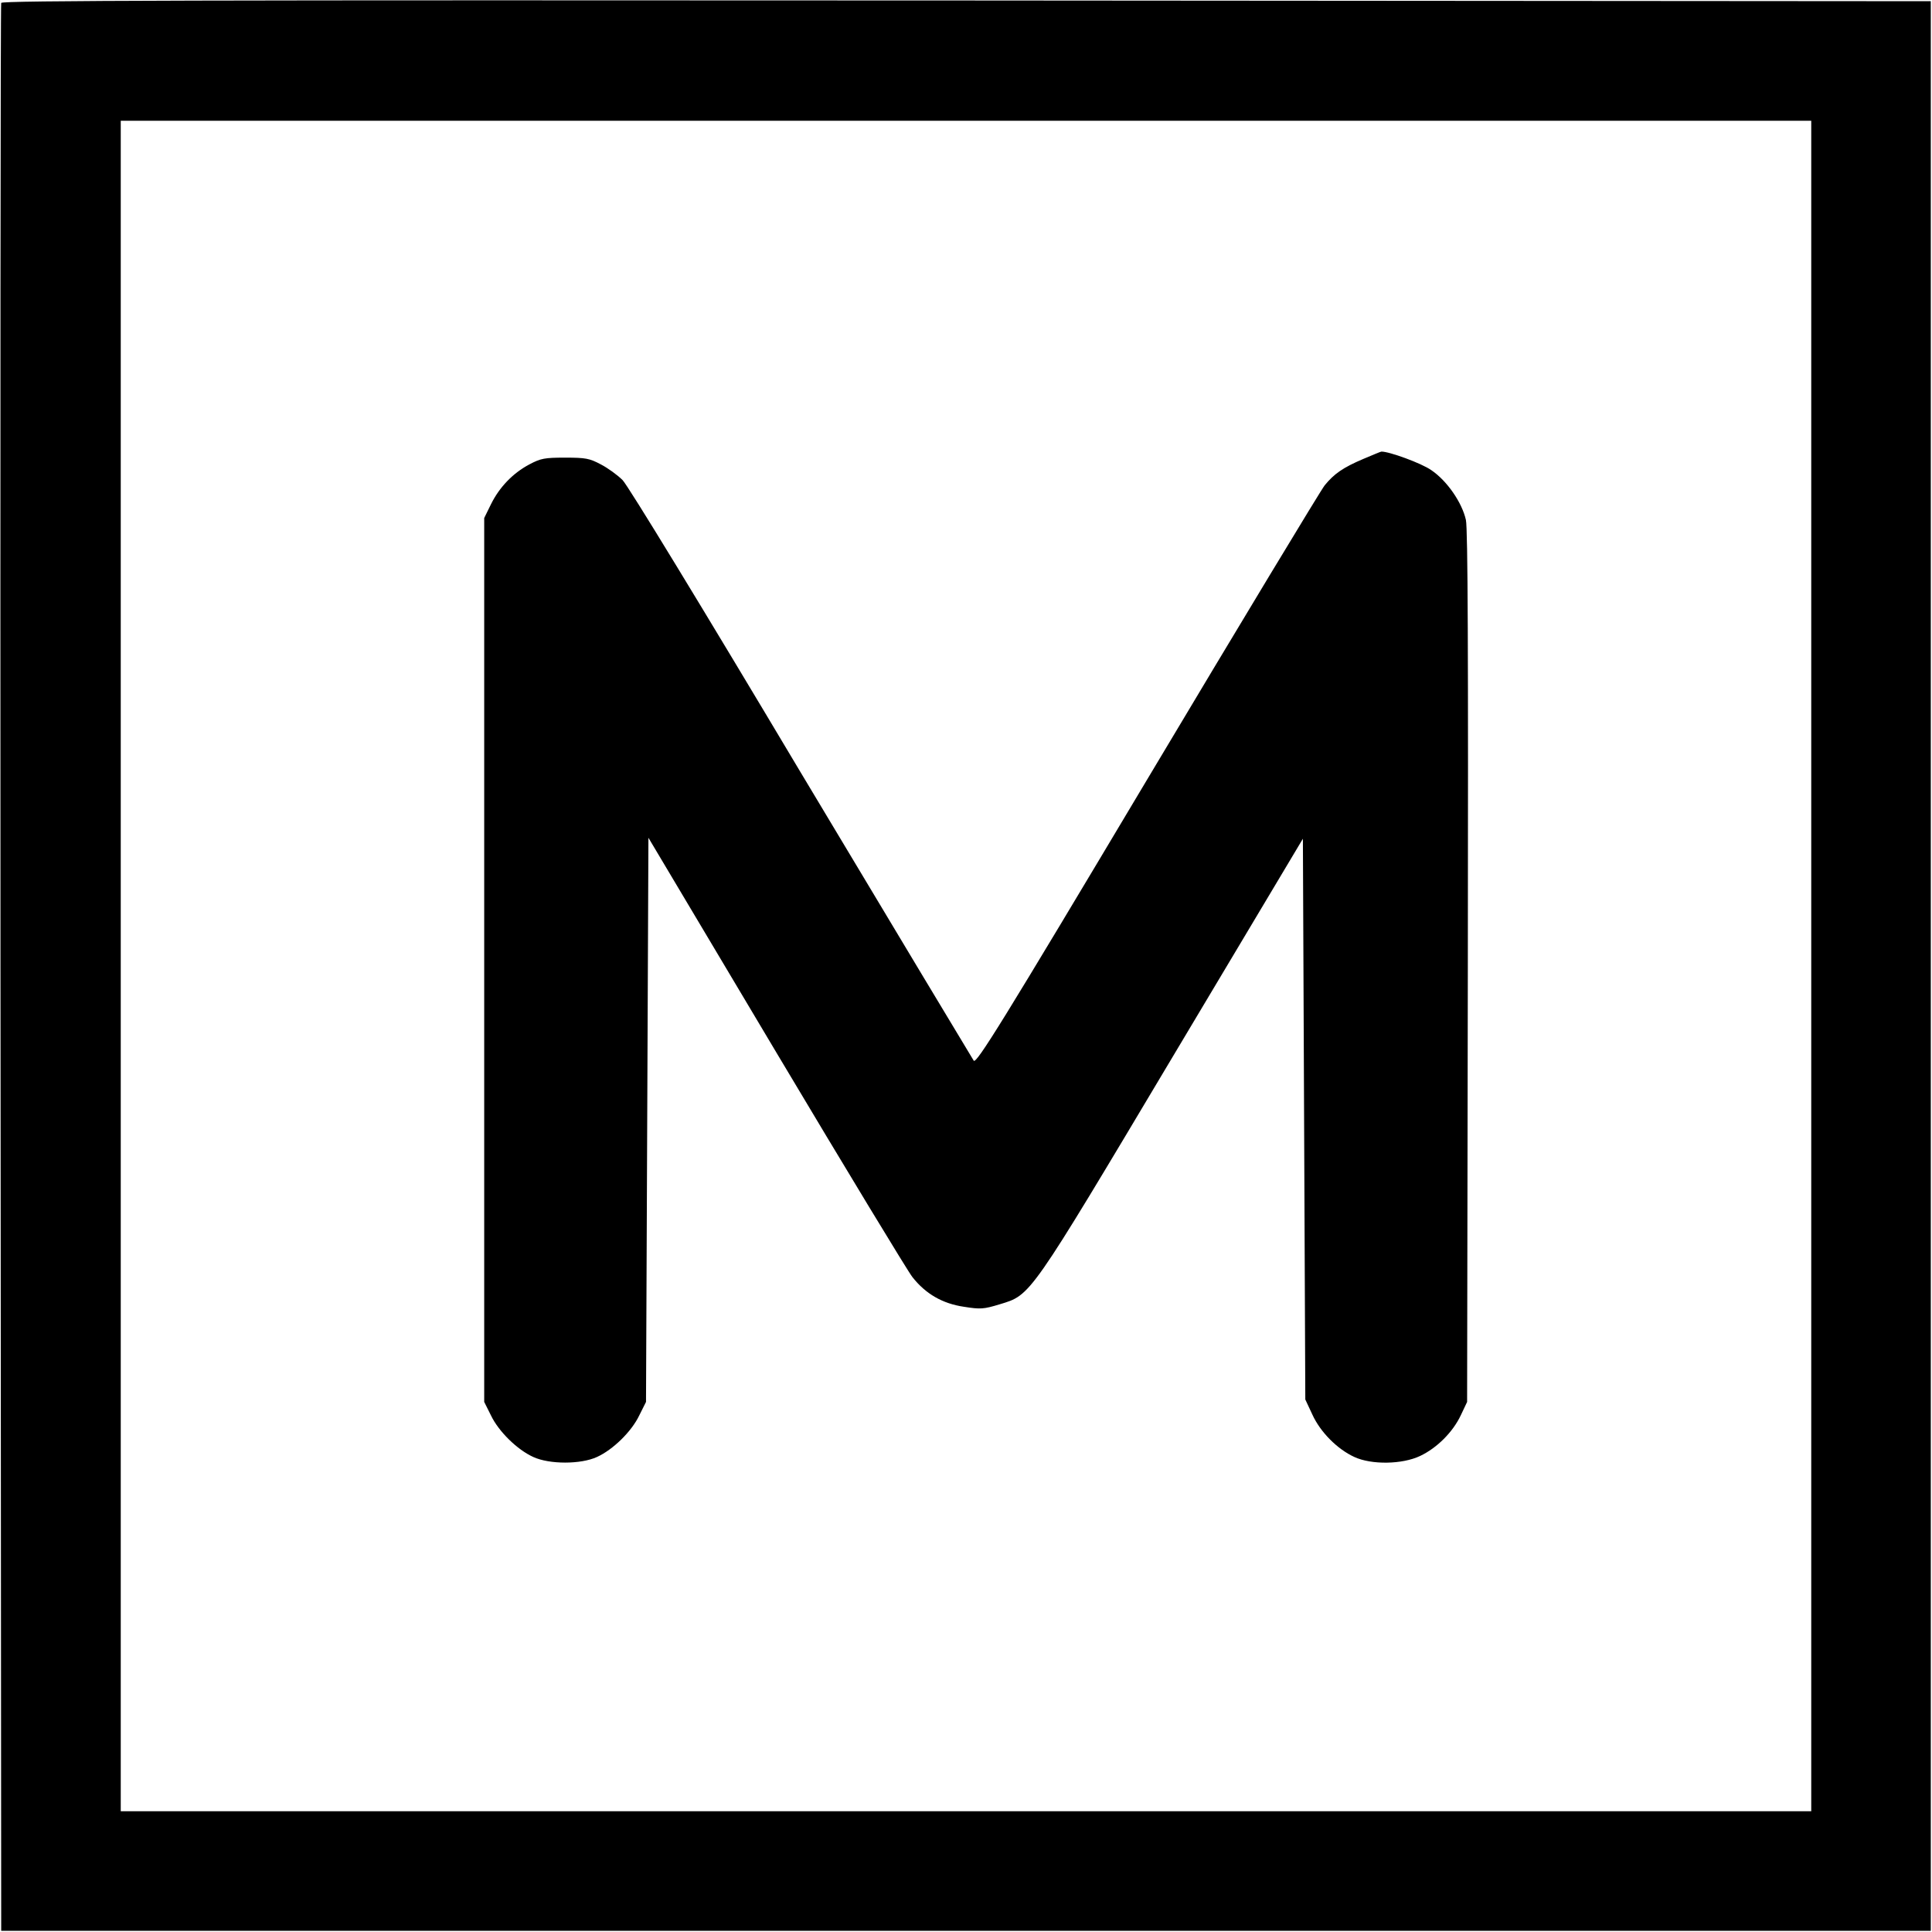 <svg version="1.0" xmlns="http://www.w3.org/2000/svg" width="1066.667" height="1066.667" viewBox="0 0 800 800"><path d="M.5 1.2C.2 1.9.1 181.8.2 401l.3 398.5h799V.5L400.2.2C81.3 0 .8.2.5 1.2zM750 400v350H50V50h700v350z"/><path d="M564.6 190c-8.5 3.6-12.2 6.2-16.1 11-1.6 2-34.7 56.8-73.5 121.8-60.2 100.9-70.7 117.8-71.8 116.4-.6-.9-32.8-54.5-71.5-119.1C290.5 251 260 201 257.8 198.8c-2.1-2.1-6.1-5-9-6.5-4.7-2.5-6.3-2.8-14.8-2.8s-10.1.3-14.8 2.8c-6.8 3.6-12.4 9.4-15.9 16.5l-2.8 5.7v366l2.8 5.6c3.2 6.7 10.9 14.2 17.5 17.2 6.7 3.1 19.7 3.1 26.4 0 6.6-3 14.3-10.5 17.5-17.2l2.8-5.6.5-116.8.5-116.8 52.9 88.8c29.1 48.8 54.5 90.7 56.4 93.1 5.5 7 12.5 11 21.3 12.3 6.9 1.1 8.2 1 14.8-1 13.1-4 11.8-2.1 72.1-103.2l53.5-89.6.5 116.1.5 116.1 2.9 6.2c3.3 7.3 10.4 14.4 17.4 17.6 7.1 3.3 19.8 3.1 27.2-.4 7-3.3 13.6-9.9 16.9-16.9l2.6-5.5.3-180c.2-130.6 0-181.4-.8-185.2-1.6-7.2-7.8-16.2-14.3-20.6-4.1-2.9-17.6-7.8-20.7-7.7-.3 0-3.6 1.4-7.4 3z"/></svg>